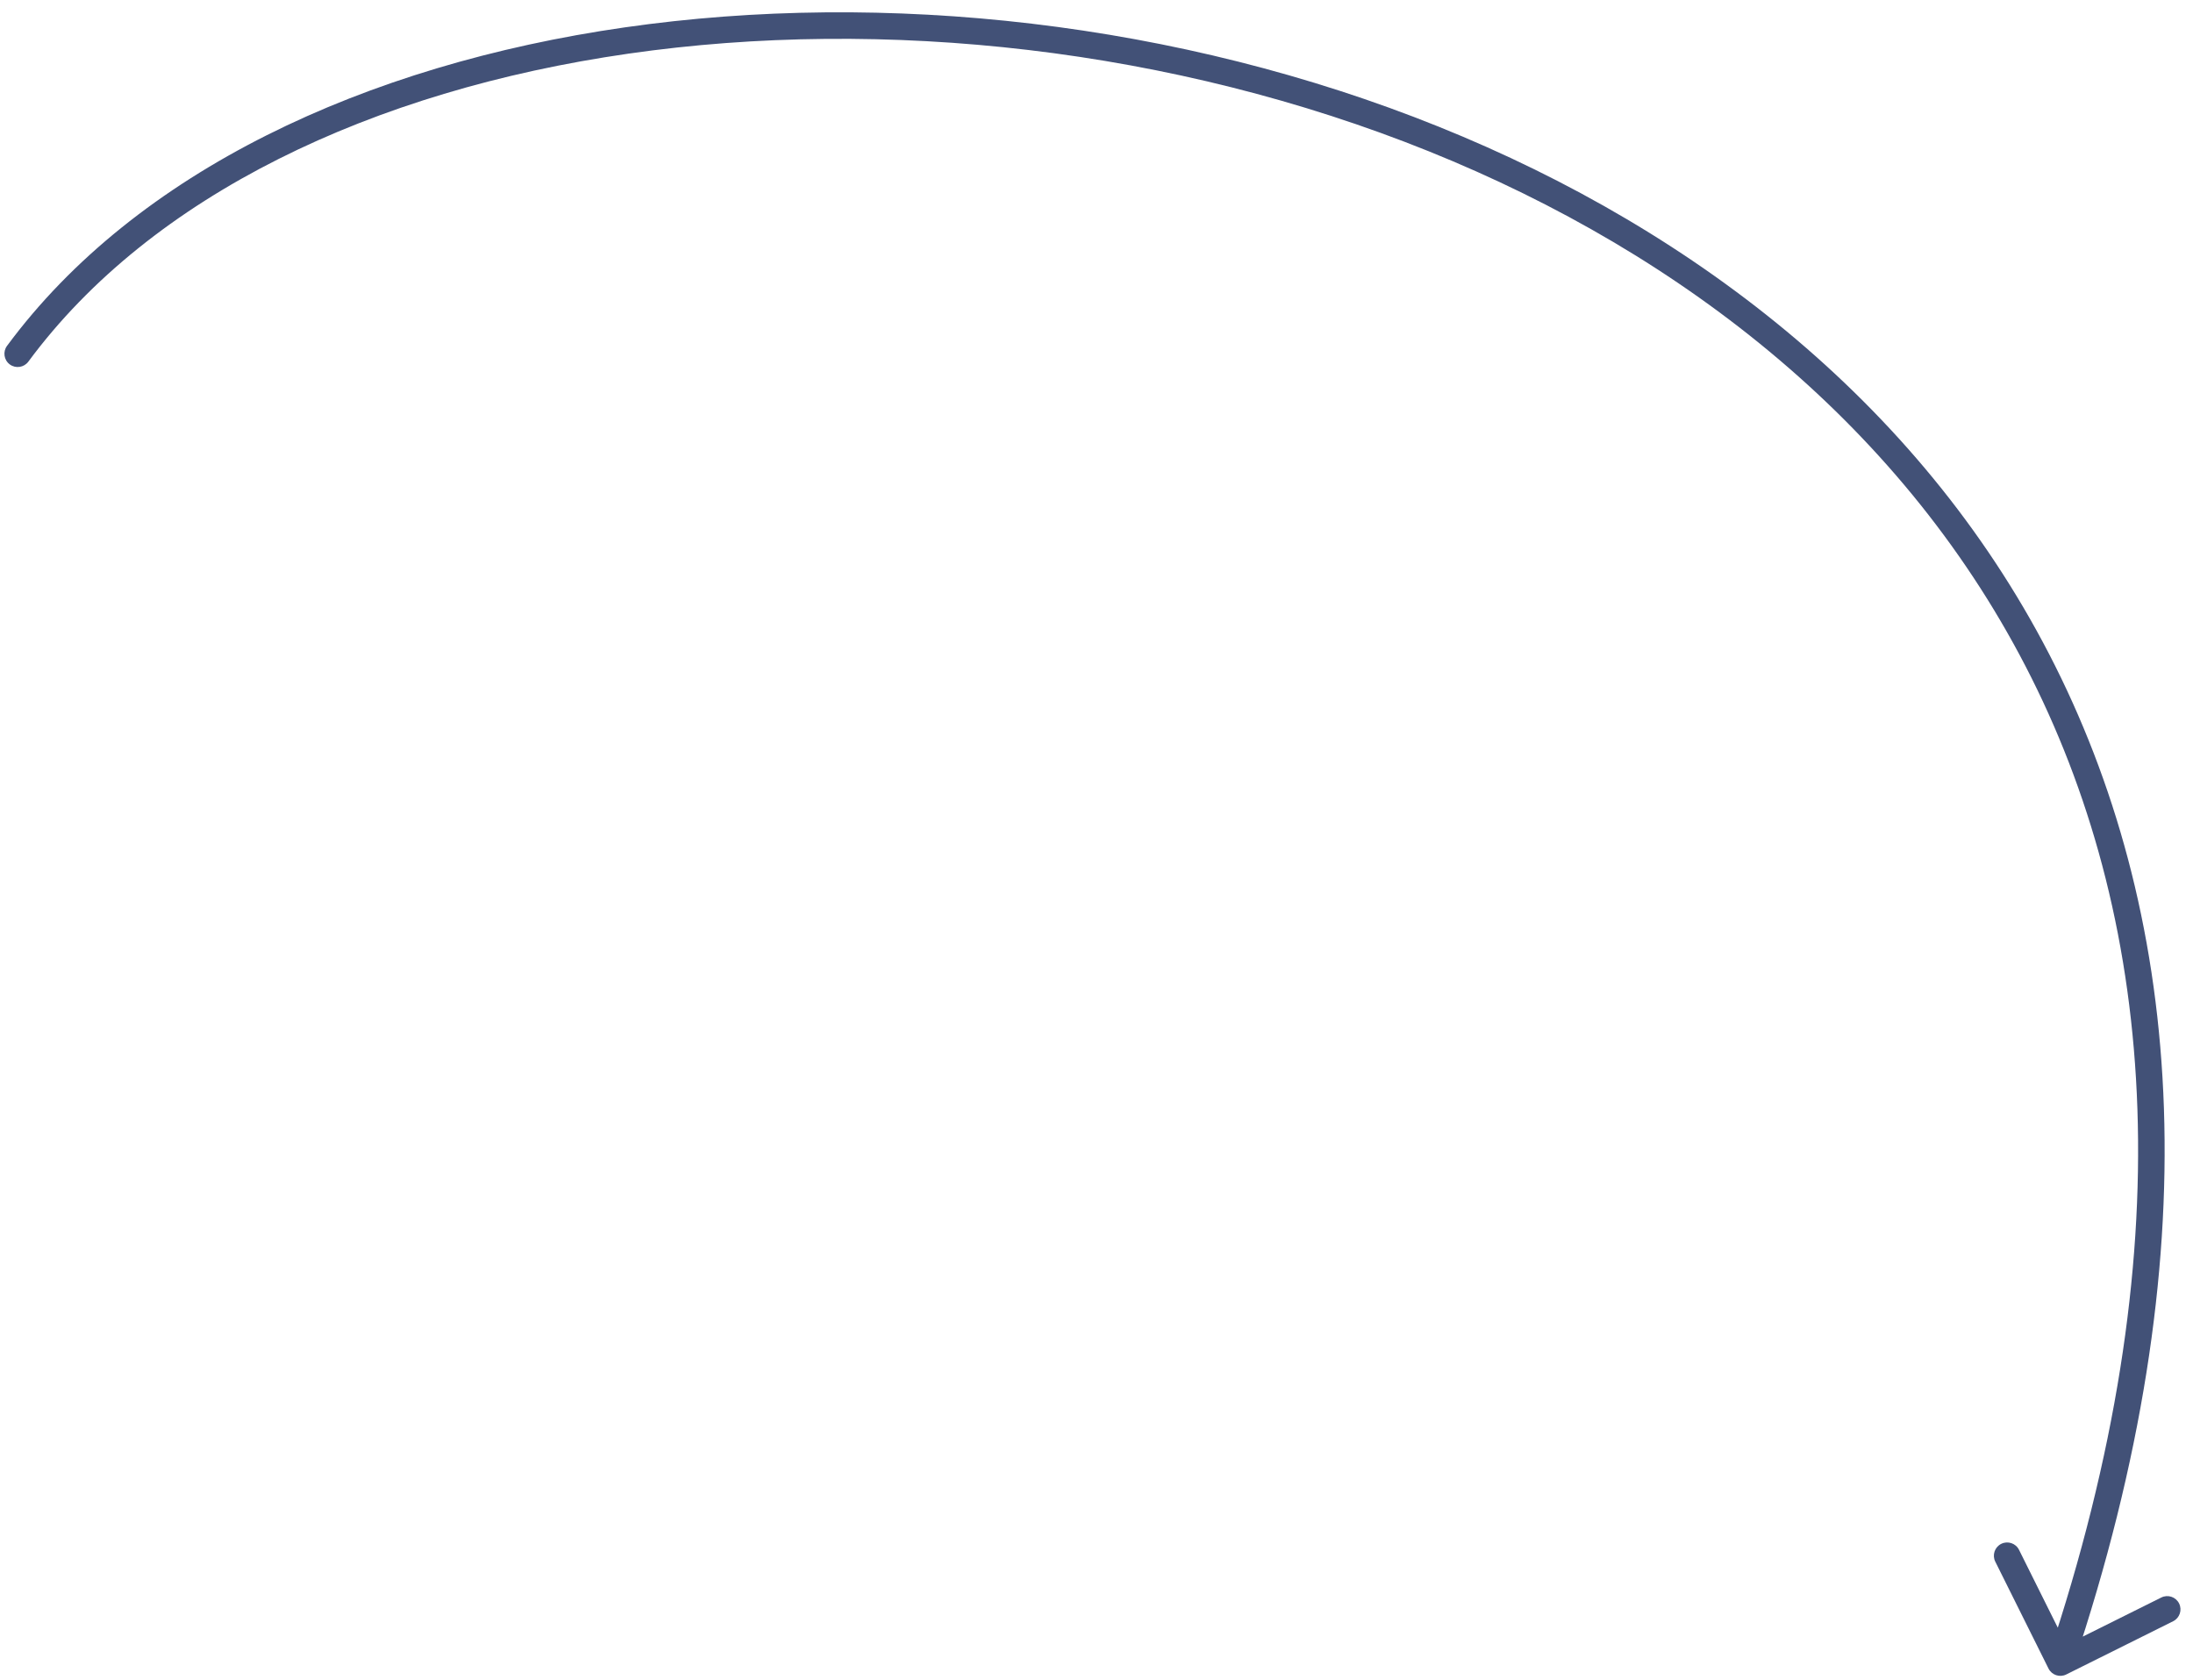 <?xml version="1.0" encoding="UTF-8"?> <svg xmlns="http://www.w3.org/2000/svg" width="124" height="95" viewBox="0 0 124 95" fill="none"><path d="M0.397 19.555C0.151 19.888 0.221 20.357 0.554 20.604C0.887 20.85 1.357 20.779 1.603 20.446L1 20L0.397 19.555ZM115.829 94.334C116.013 94.705 116.464 94.856 116.834 94.671L122.877 91.662C123.247 91.478 123.398 91.028 123.214 90.657C123.029 90.286 122.579 90.135 122.208 90.32L116.837 92.994L114.162 87.623C113.978 87.253 113.528 87.102 113.157 87.286C112.786 87.471 112.635 87.921 112.82 88.292L115.829 94.334ZM1 20L1.603 20.446C8.566 11.027 21.064 5.113 35.536 3.033C49.994 0.955 66.313 2.723 80.782 8.551C95.249 14.378 107.82 24.243 114.868 38.328C121.911 52.401 123.489 70.787 115.789 93.762L116.5 94L117.211 94.238C125.011 70.963 123.464 52.154 116.21 37.657C108.961 23.171 96.064 13.089 81.343 7.16C66.624 1.231 50.037 -0.566 35.323 1.548C20.624 3.661 7.684 9.697 0.397 19.555L1 20Z" fill="#425177"></path></svg> 